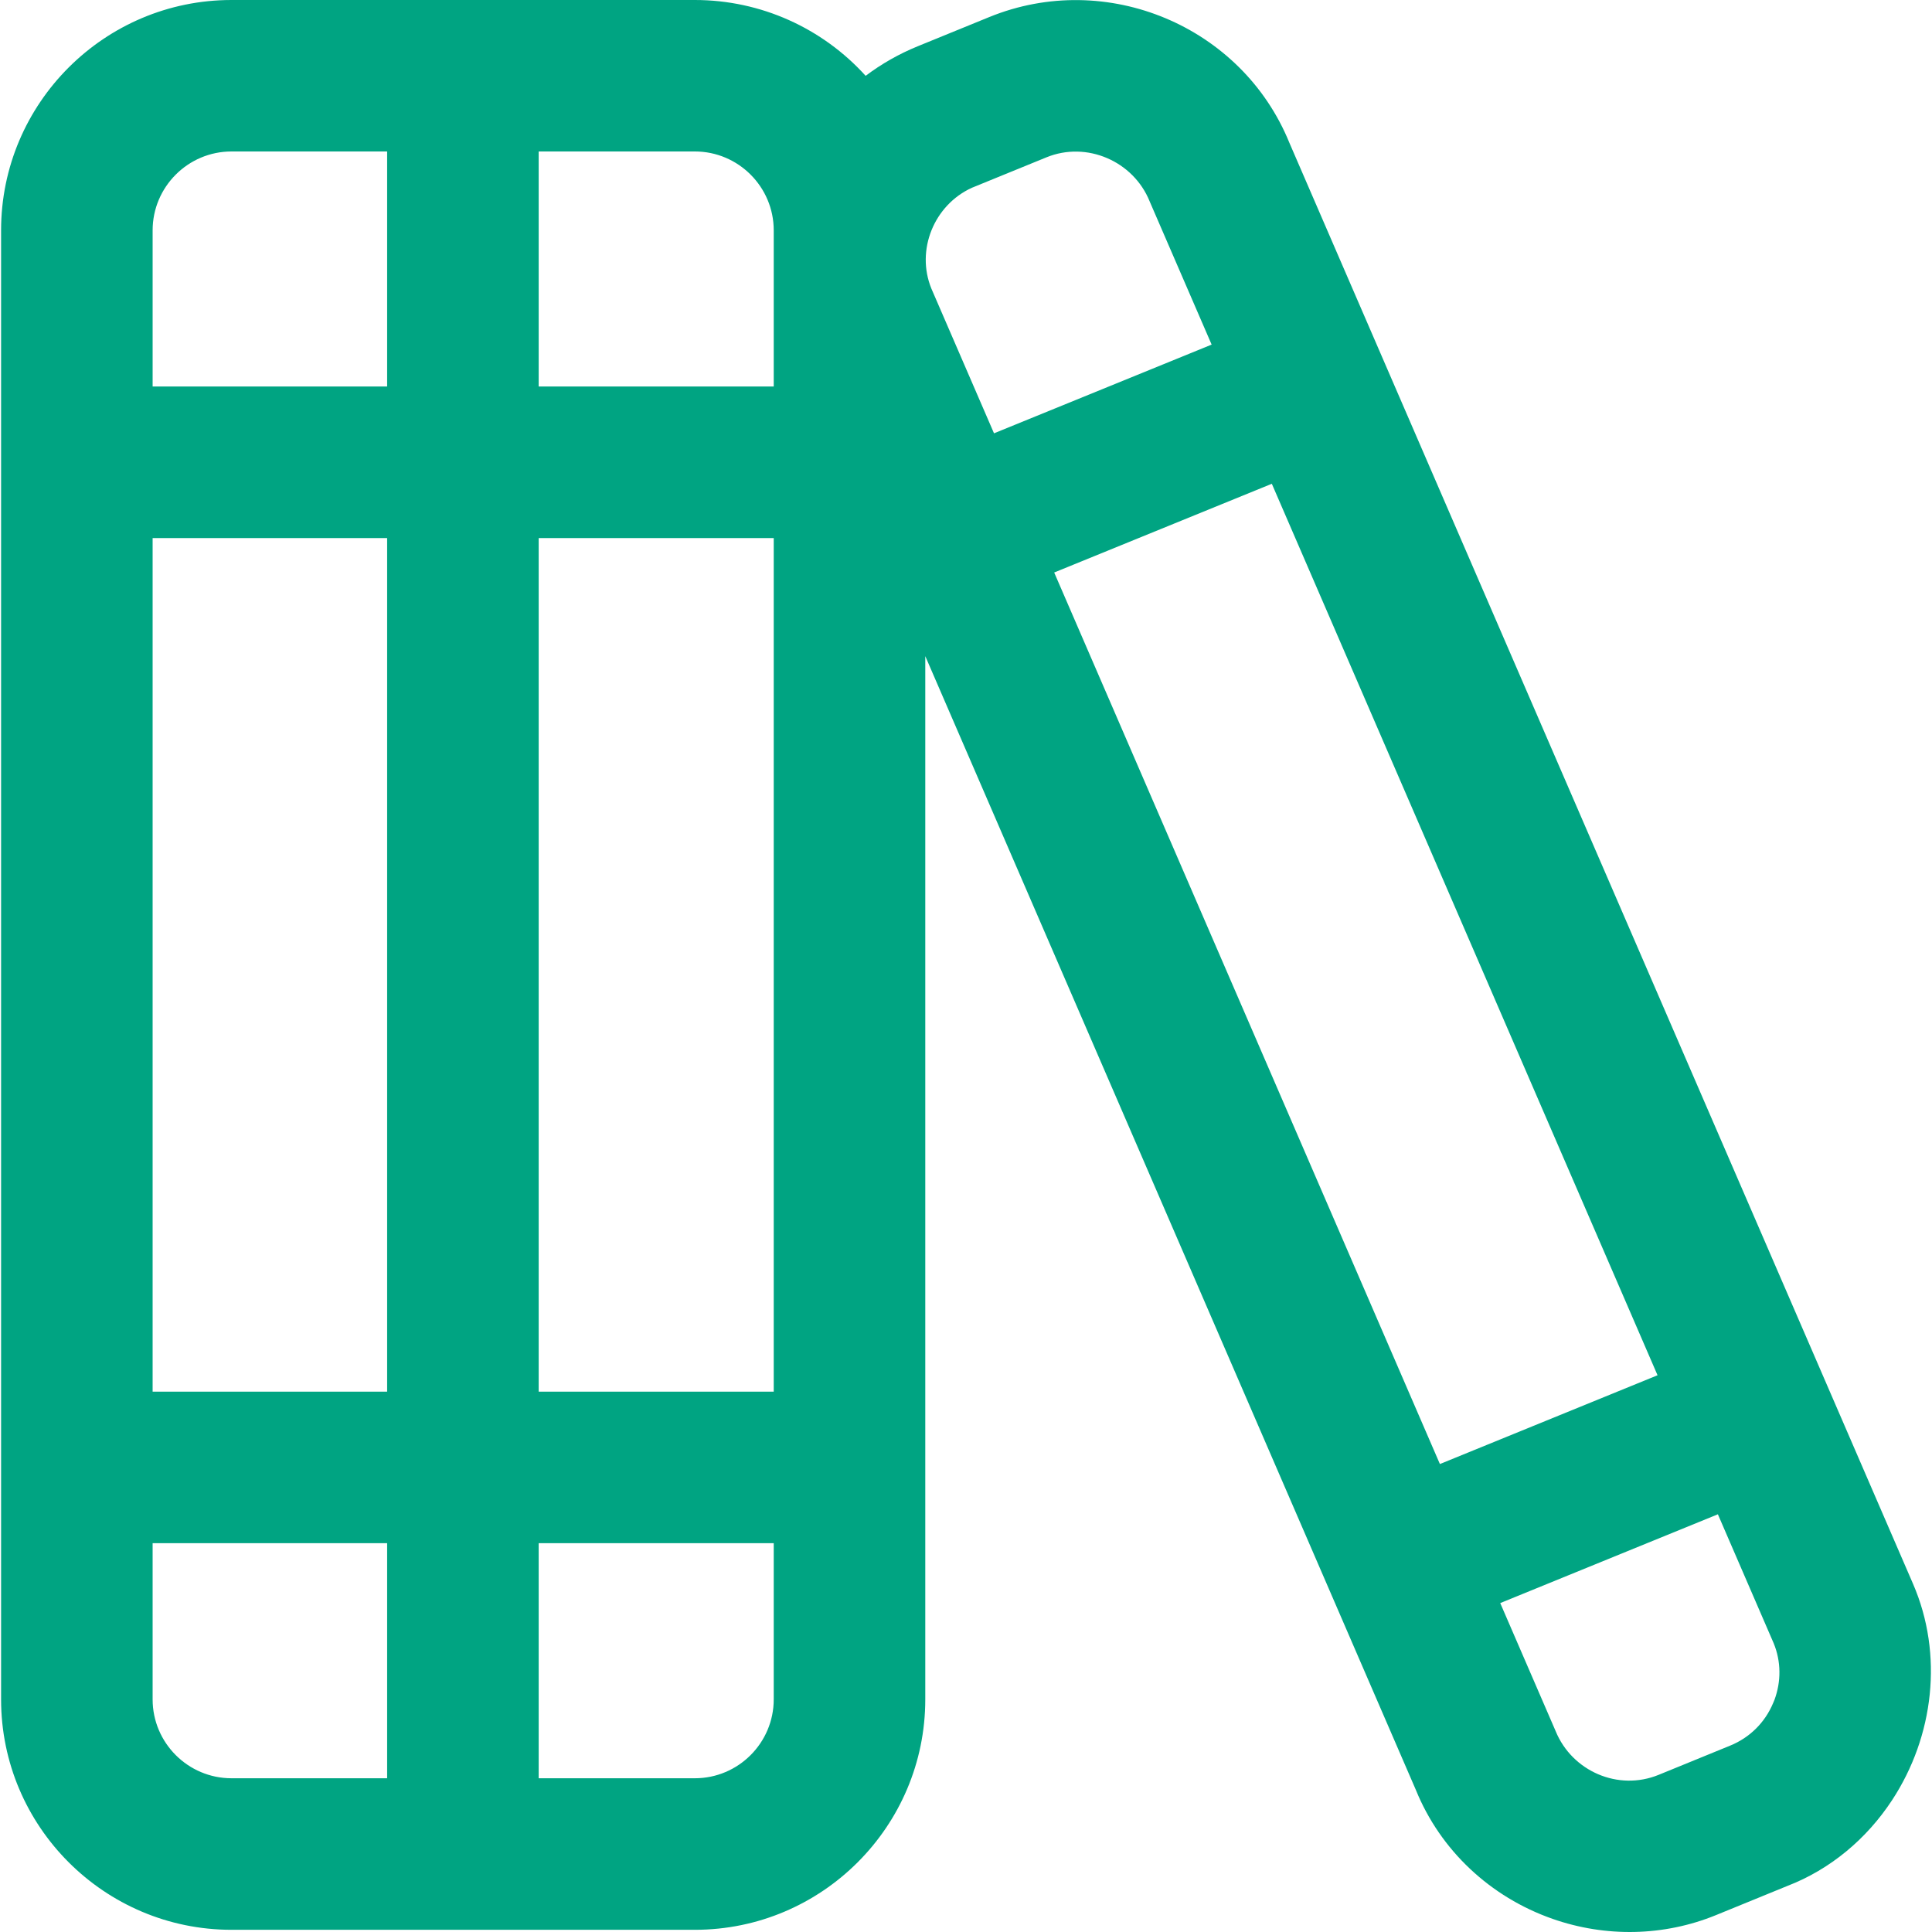 <?xml version="1.0" encoding="UTF-8"?>
<svg xmlns="http://www.w3.org/2000/svg" xmlns:xlink="http://www.w3.org/1999/xlink" xml:space="preserve" width="307px" height="307px" version="1.0" shape-rendering="geometricPrecision" text-rendering="geometricPrecision" image-rendering="optimizeQuality" fill-rule="evenodd" clip-rule="evenodd" viewBox="0 0 2392.32 2395">
 <g id="Camada_x0020_1">
  <path fill="#00A482" d="M1145.68 813.38l0 1293.27c0,157.52 -128.12,285.63 -285.63,285.63l-574.42 0c-157.51,0 -285.63,-128.11 -285.63,-285.63l0 -1821.12c0,-157.53 128.12,-285.53 285.63,-285.53l574.42 0c81.7,0 158.17,34.85 211.7,94 19.74,-14.9 41.41,-27.2 64.49,-36.62l88.76 -36.23c145.39,-59.35 313.11,11.23 371.98,155.72l773.2 1786.62c37.83,87.39 25.87,188.93 -25.96,267.99 -31.59,48.18 -76.74,85.96 -129.78,106.39l-88.66 36.23c-64.6,26.39 -136.72,27.64 -202.49,4.61 -77.21,-27.04 -139.09,-84.98 -169.51,-159.95l-608.1 -1405.38zm159.8 -103.68l478.15 1105.19 269.8 -110.06 -478.16 -1105.12 -269.79 109.99zm-1117.62 -42.69l0 1058.16 290.71 0 0 -1058.16 -290.71 0zm478.57 0l0 1058.16 291.38 0 0 -1058.16 -291.38 0zm0 -479.24l0 291.38 291.38 0 0 -193.62c0,-53.87 -43.9,-97.76 -97.76,-97.76l-193.62 0zm-478.57 291.38l290.71 0 0 -291.38 -192.94 0c-53.87,0 -97.77,43.89 -97.77,97.76l0 193.62zm290.71 1725.27l0 -291.39 -290.71 0 0 193.62c0,53.87 43.9,97.77 97.77,97.77l192.94 0zm479.24 -291.39l-291.38 0 0 291.39 193.62 0c53.86,0 97.76,-43.9 97.76,-97.77l0 -193.62zm245.59 -1680.24c-47.1,21.57 -69.53,77.36 -50.2,124.86l77.68 179.5 269.78 -109.98 -76.71 -177.23 -0.19 -0.49c-20.17,-49.69 -77.93,-74.8 -127.76,-54.46l-92.6 37.8zm994.9 1874.64c8.6,-23.12 8.25,-48.01 -0.84,-70.21l-69.24 -160.03 -269.8 110.06 68.46 158.2 0.18 0.44c20.4,49.91 77.65,74.76 127.77,54.27l88.66 -36.23c24.25,-9.91 43.06,-28.52 53.2,-52.67l1.61 -3.83z"></path>
 </g>
</svg>
